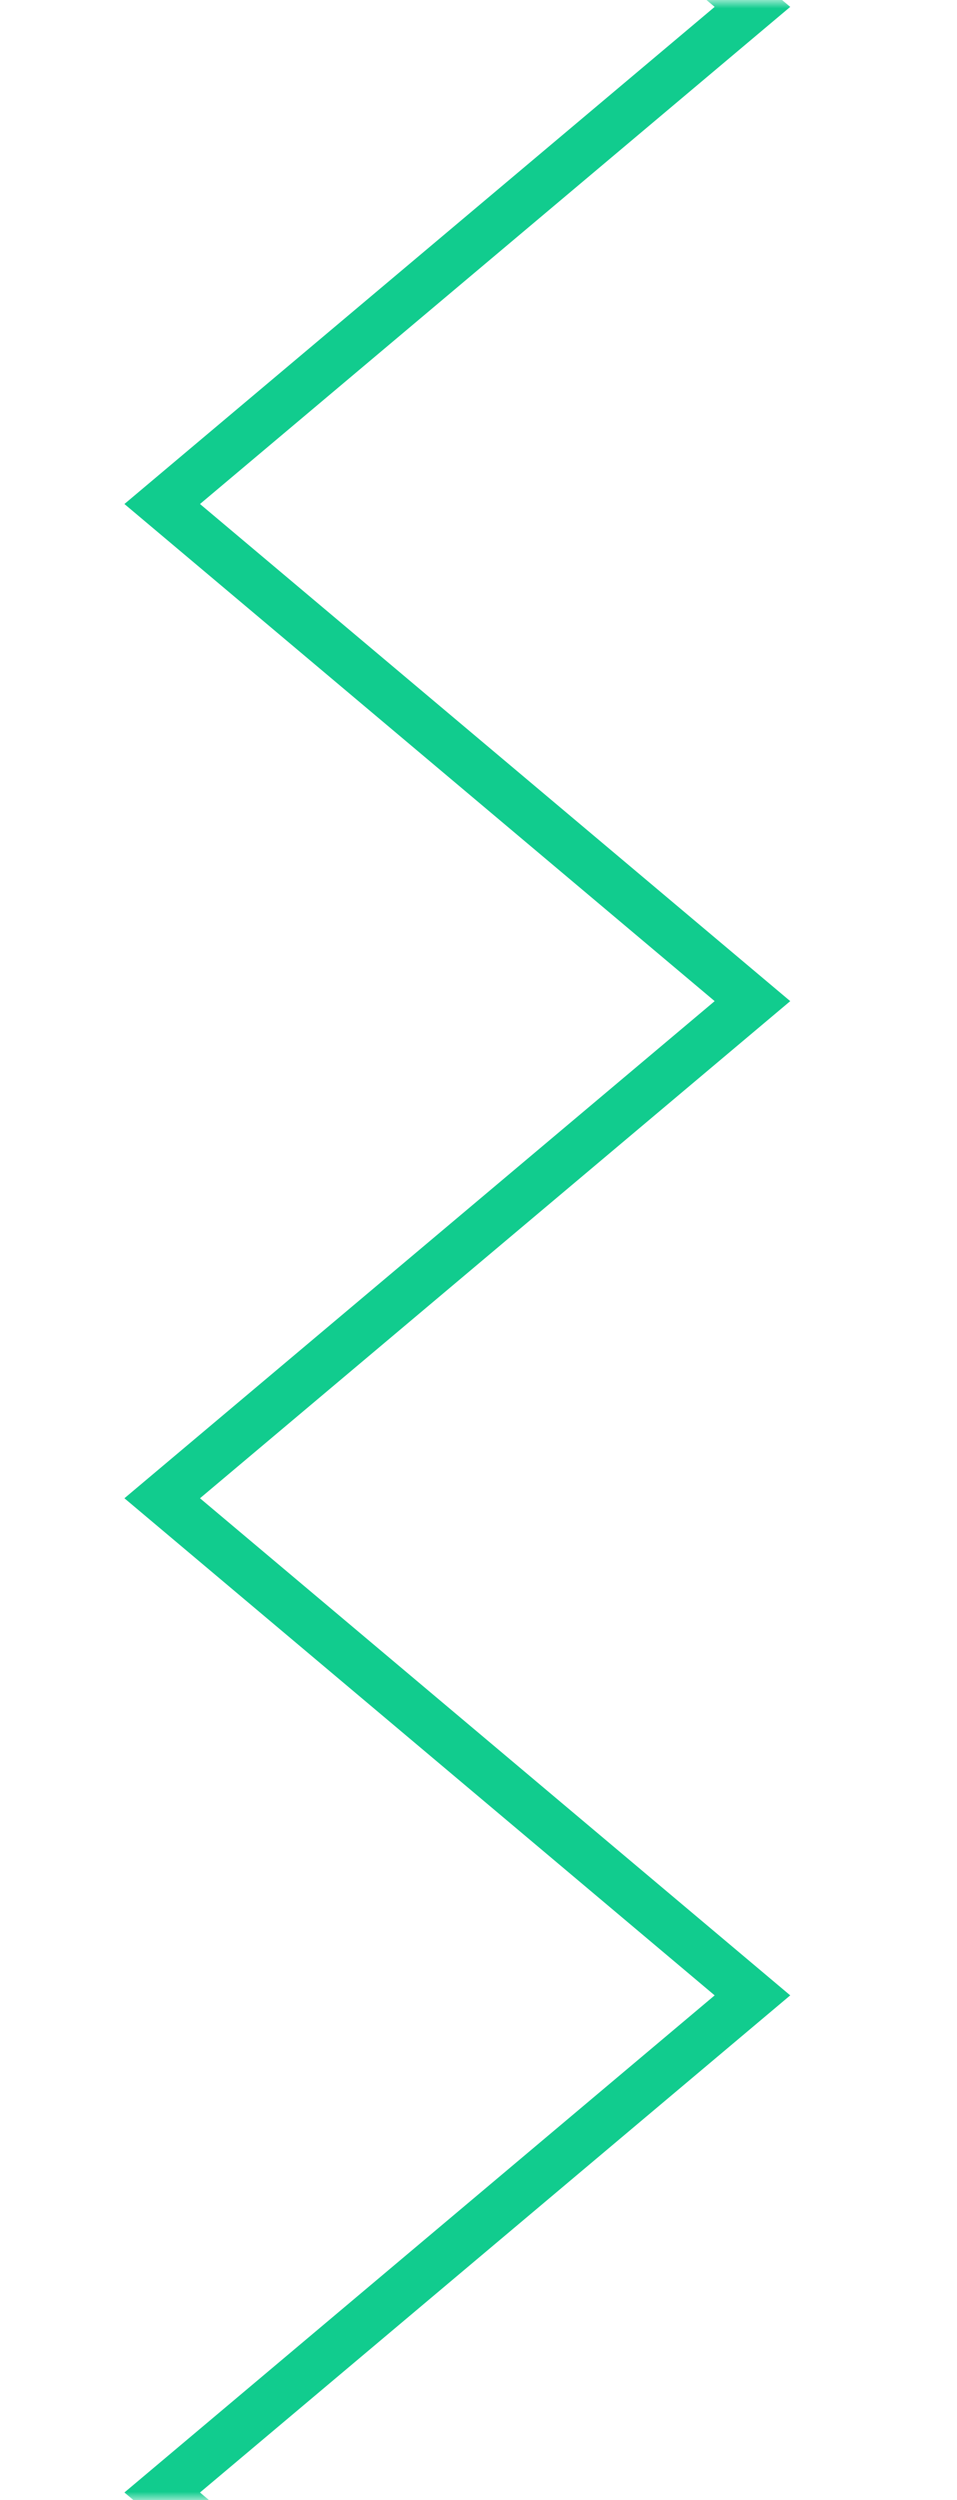 <svg width="59" height="154" viewBox="0 0 59 154" fill="none" xmlns="http://www.w3.org/2000/svg">
<mask id="mask0_1_11" style="mask-type:alpha" maskUnits="userSpaceOnUse" x="0" y="0" width="59" height="154">
<rect width="59" height="154" fill="#D9D9D9"/>
</mask>
<g mask="url(#mask0_1_11)">
<path d="M46.389 -183.302L10 -152.681L46.389 -122.06L10 -91.439L46.389 -60.818L10 -30.197L46.389 0.424L10 31.045L46.389 61.666L10 92.287L46.389 122.907L10 153.528L46.389 184.149L10 214.77L46.389 245.391L10 276.012L46.389 306.633L10 337.254L46.389 367.875L10 398.496L46.389 429.117" stroke="#11CC8E" stroke-width="3" stroke-miterlimit="10"/>
</g>
</svg>
